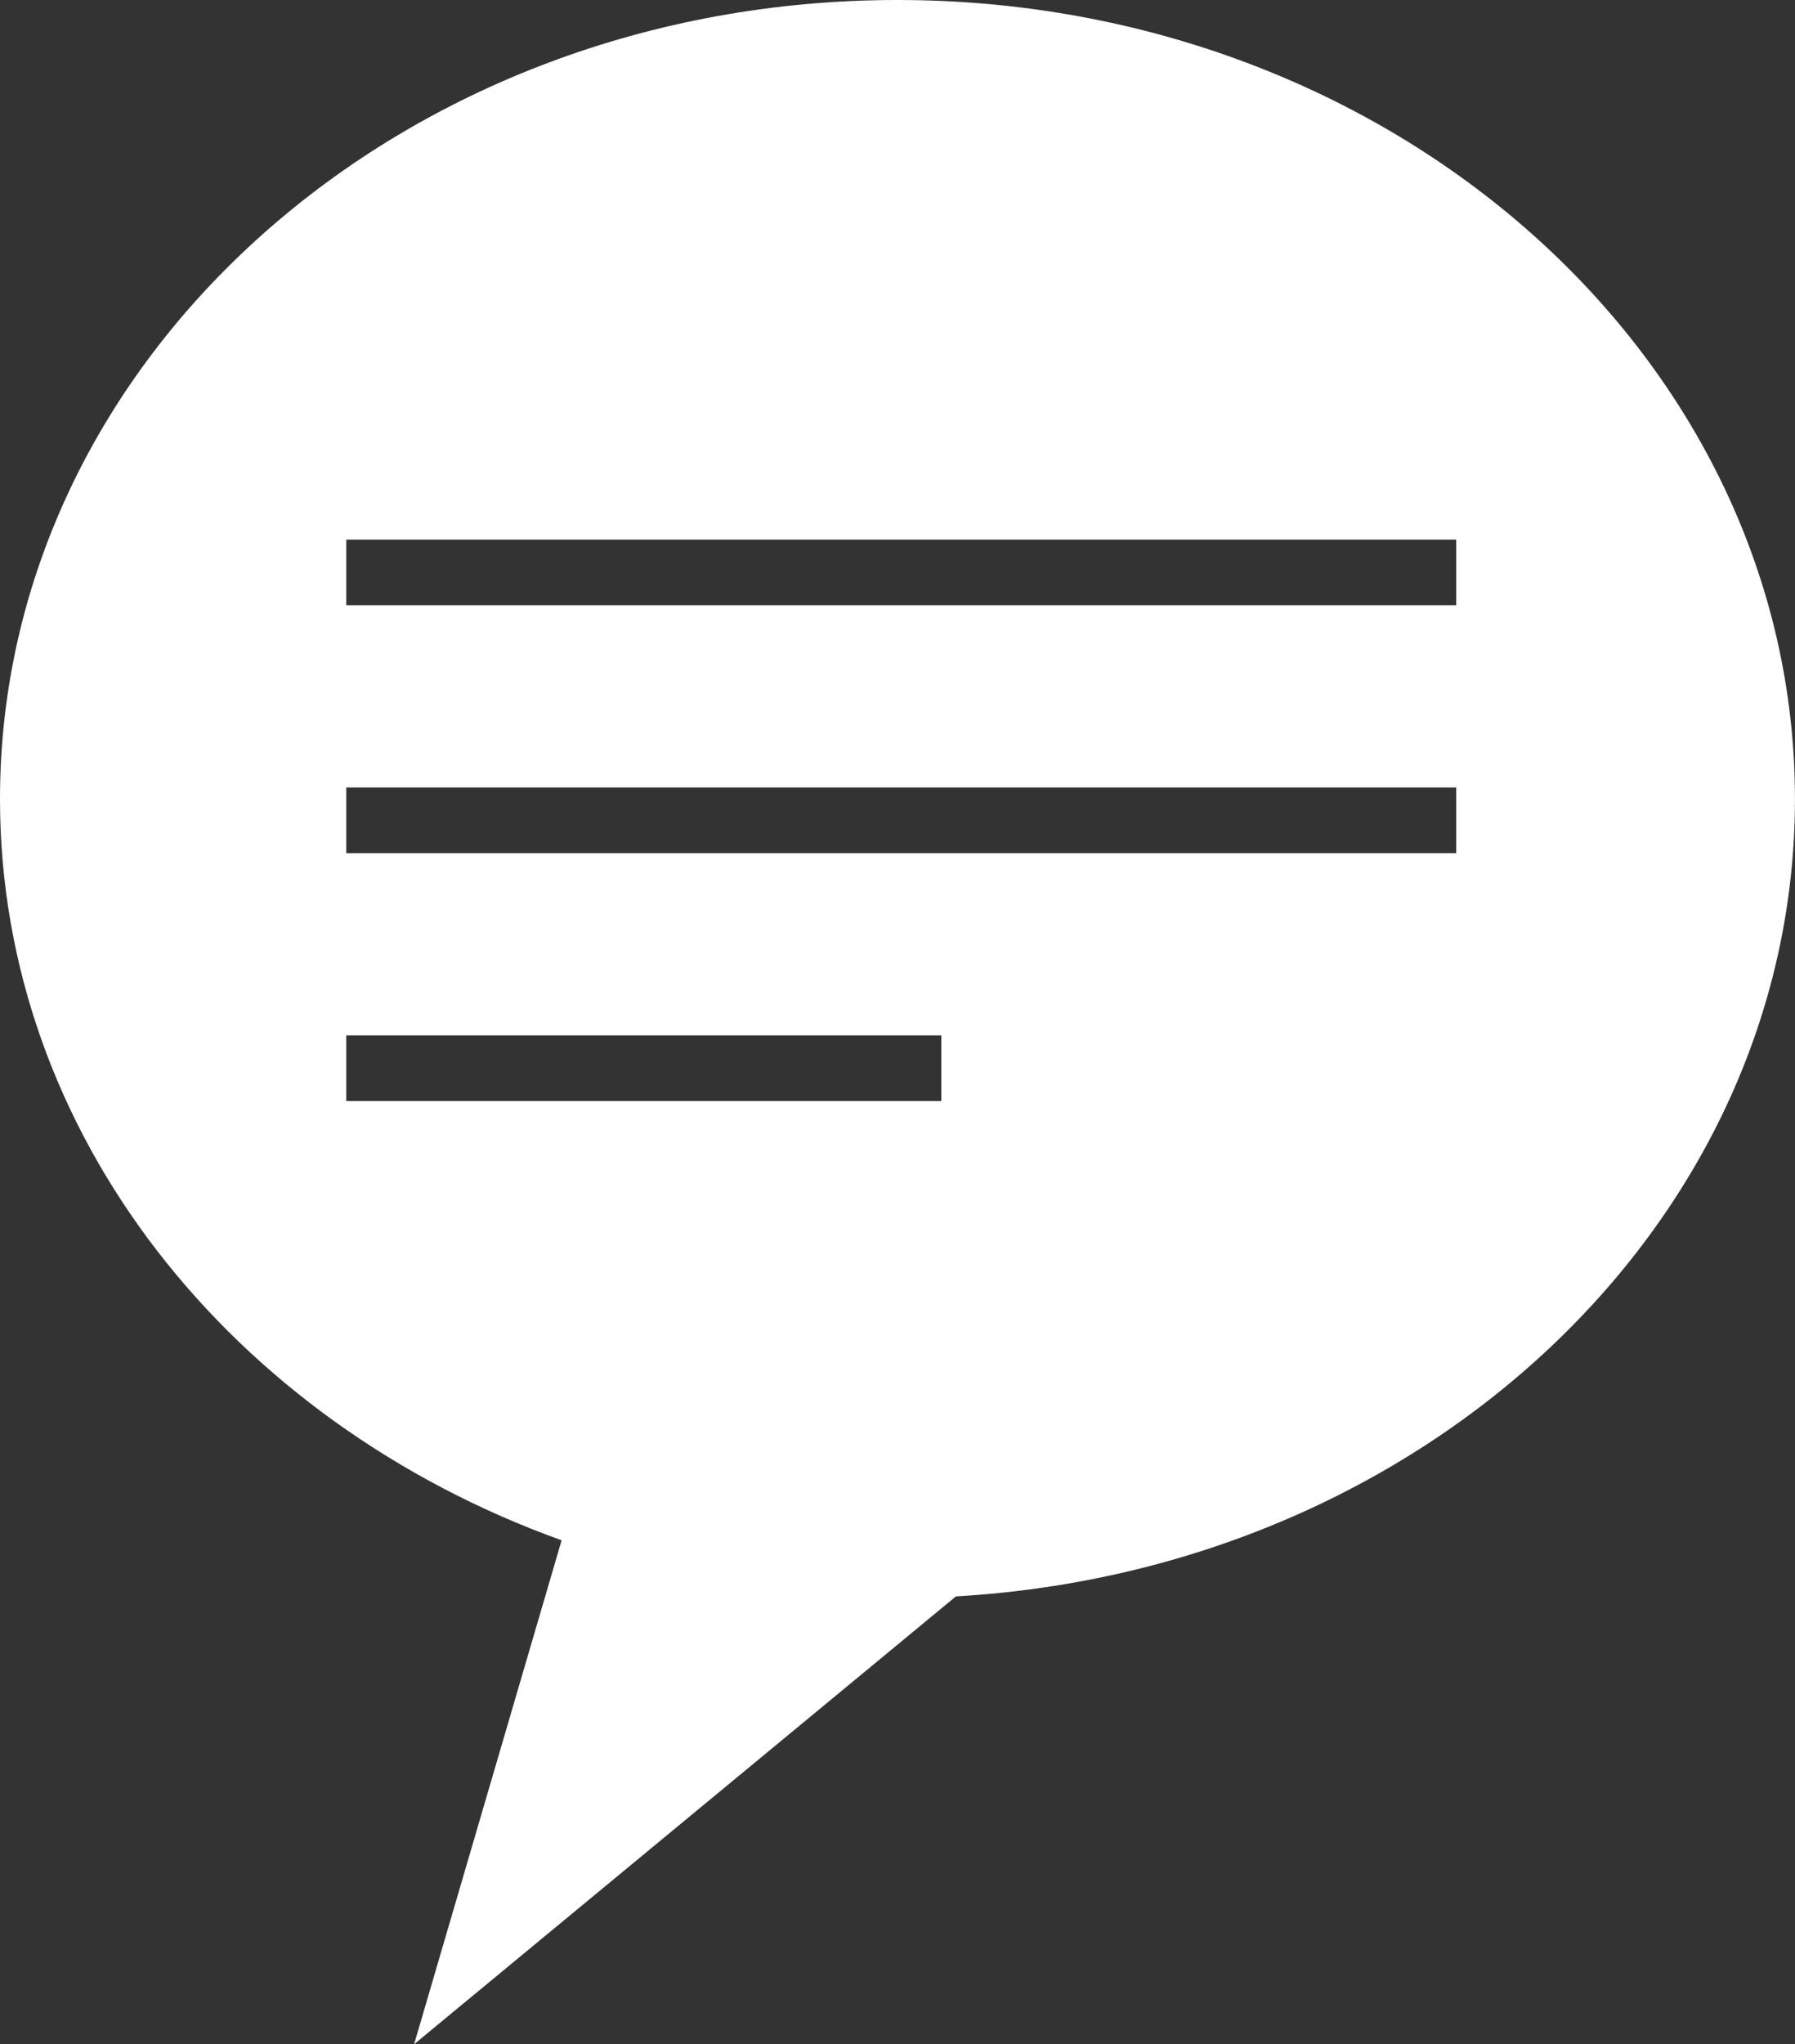 <svg xmlns="http://www.w3.org/2000/svg" xmlns:xlink="http://www.w3.org/1999/xlink" id="Gruppe_151" data-name="Gruppe 151" width="77.702" height="88.466" viewBox="0 0 77.702 88.466"><rect x="0" y="0" width="77.702" height="88.466" fill="#333333" stroke="none"/><defs><clipPath id="clip-path"><rect id="Rechteck_182" data-name="Rechteck 182" width="77.702" height="88.466" fill="#fff"></rect></clipPath></defs><g id="Gruppe_150" data-name="Gruppe 150" clip-path="url(#clip-path)"><path id="Pfad_182" data-name="Pfad 182" d="M41.38,69.085C61.656,67.925,77.7,52.919,77.7,34.58,77.7,15.483,60.306,0,38.85,0S0,15.483,0,34.58C0,49.1,10.063,61.535,24.311,66.658L17.926,88.466ZM14.99,23.352H63.037v2.841H14.99Zm0,10.728H63.037V36.92H14.99Zm0,10.727H40.747v2.839H14.99Z" transform="translate(0 0)" fill="#fff"></path></g></svg>